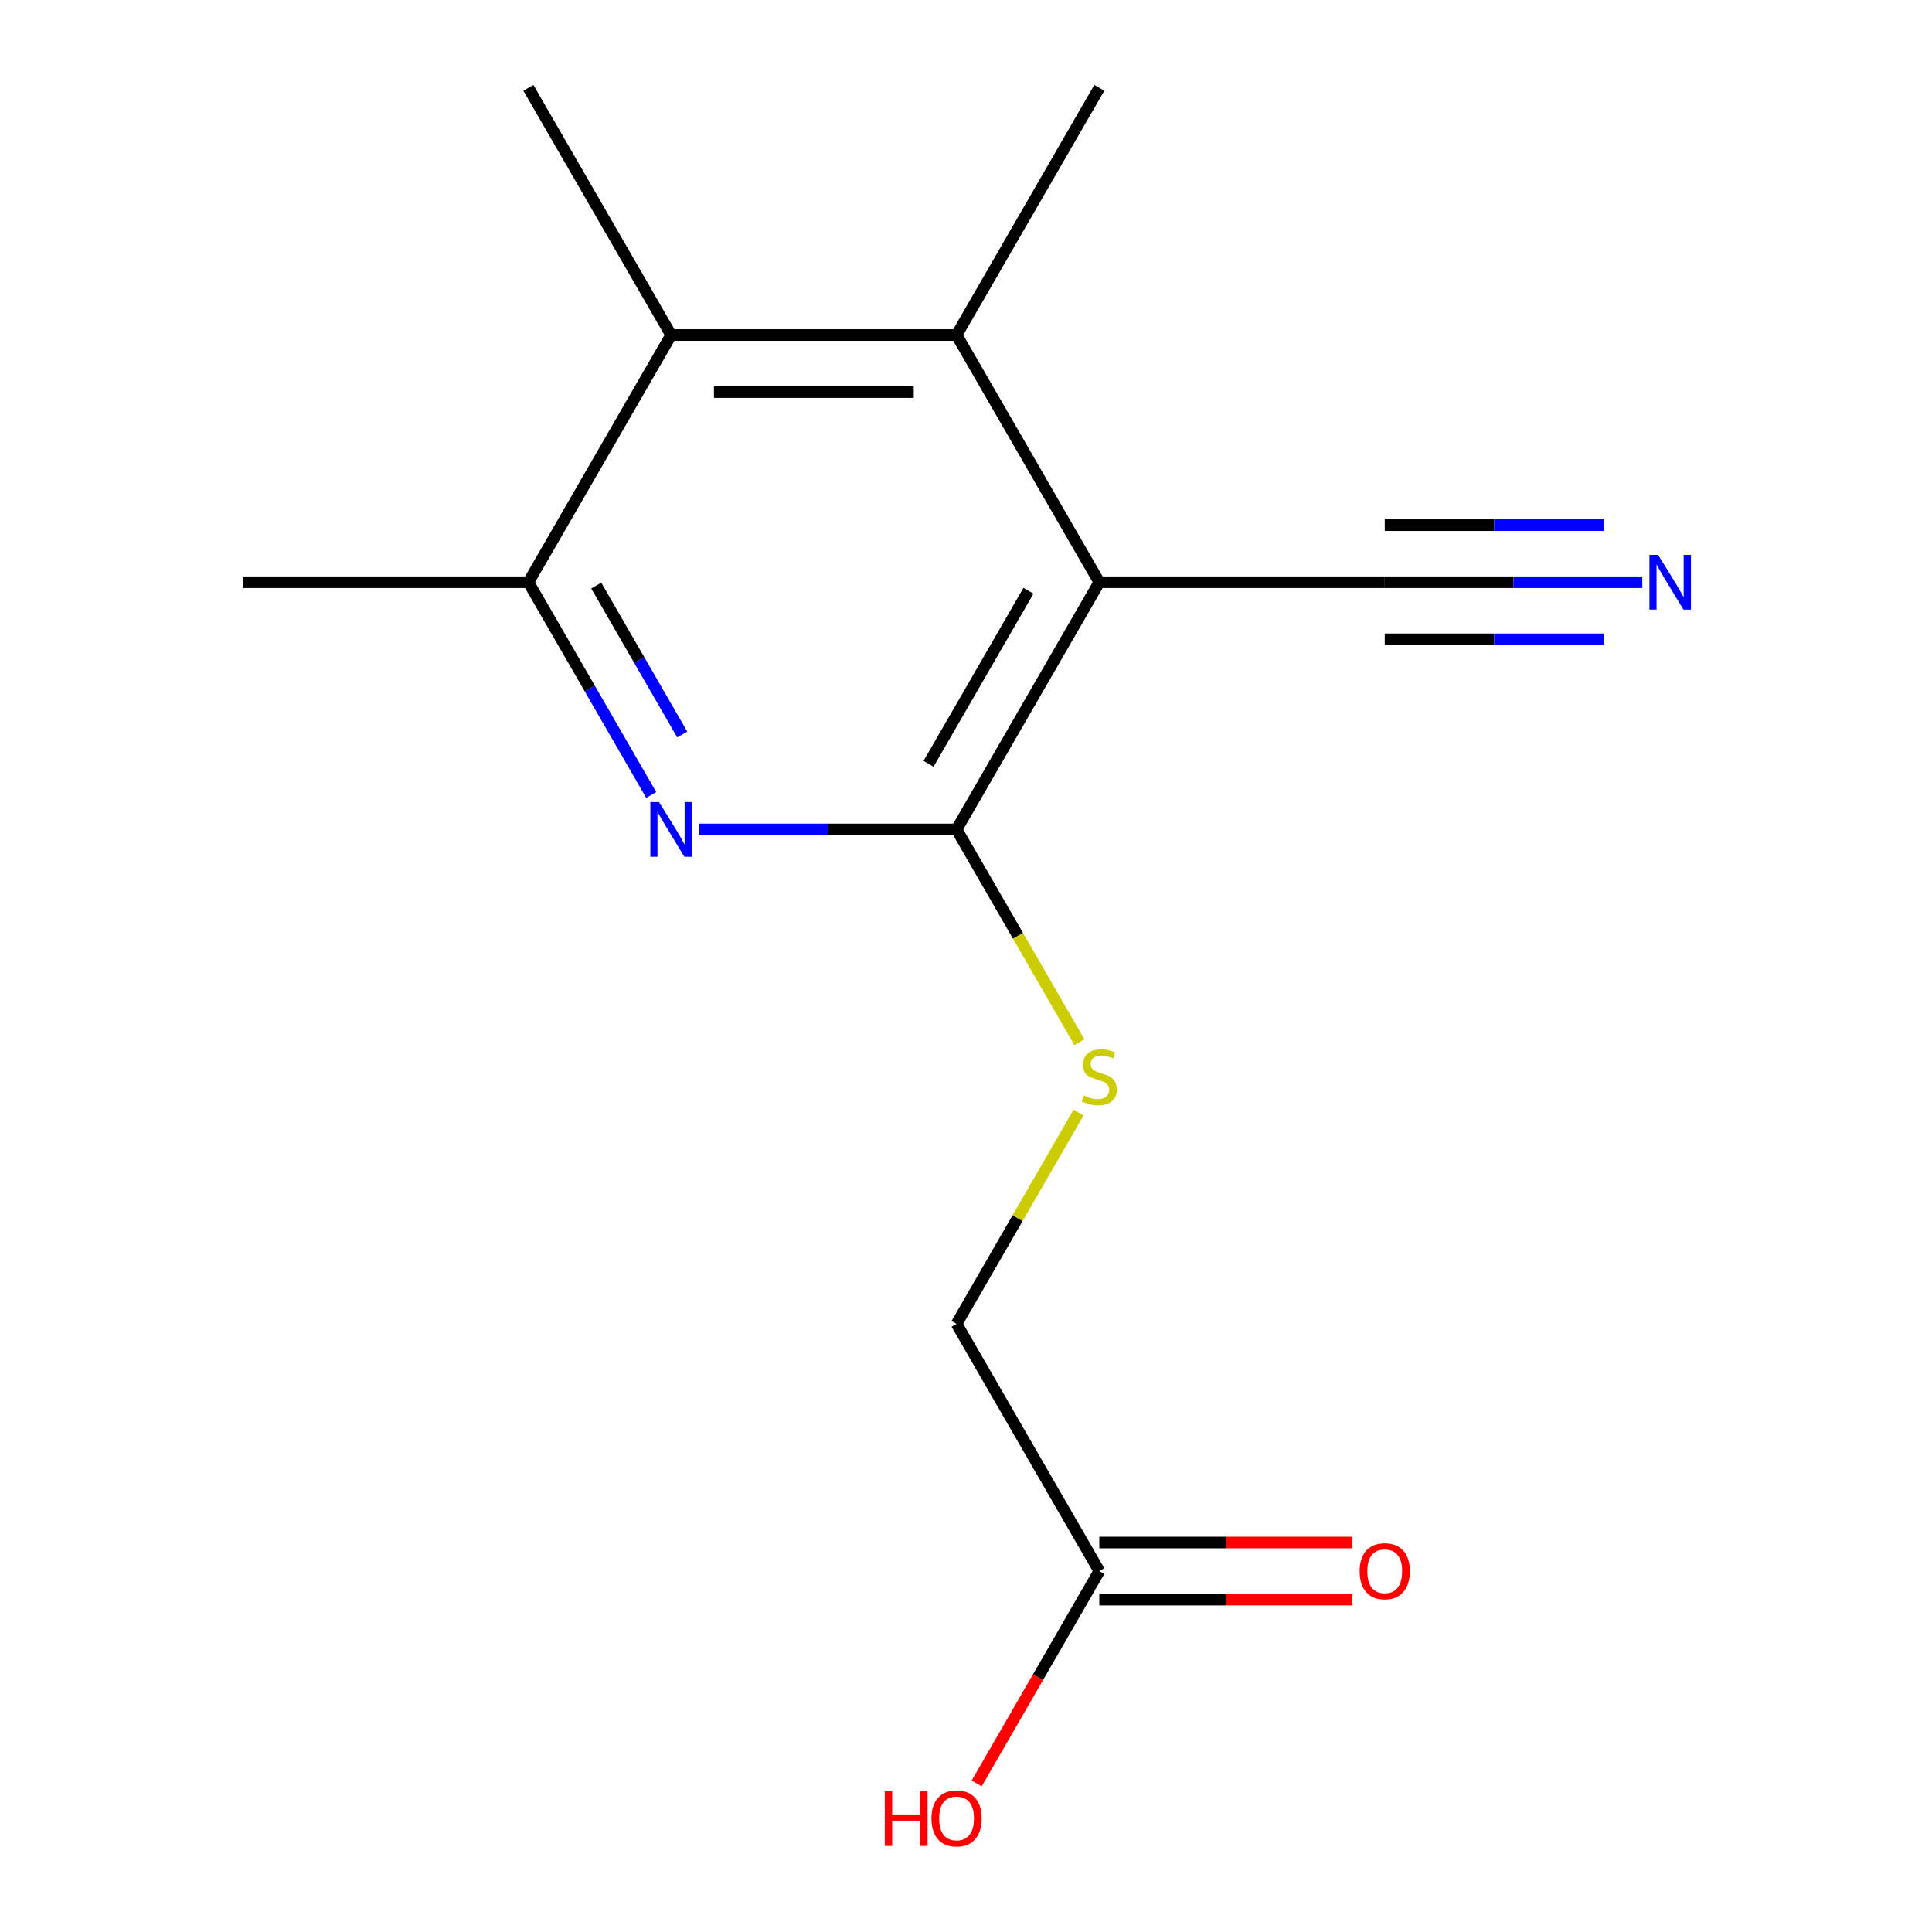 <?xml version='1.0' encoding='iso-8859-1'?>
<svg version='1.1' baseProfile='full'
              xmlns='http://www.w3.org/2000/svg'
                      xmlns:rdkit='http://www.rdkit.org/xml'
                      xmlns:xlink='http://www.w3.org/1999/xlink'
                  xml:space='preserve'
width='1000px' height='1000px' viewBox='0 0 1000 1000'>
<!-- END OF HEADER -->
<rect style='opacity:1.0;fill:#FFFFFF;stroke:none' width='1000' height='1000' x='0' y='0'> </rect>
<path class='bond-0' d='M 568.993,301.362 L 495.119,429.316' style='fill:none;fill-rule:evenodd;stroke:#000000;stroke-width:6px;stroke-linecap:butt;stroke-linejoin:miter;stroke-opacity:1' />
<path class='bond-0' d='M 532.321,305.78 L 480.61,395.348' style='fill:none;fill-rule:evenodd;stroke:#000000;stroke-width:6px;stroke-linecap:butt;stroke-linejoin:miter;stroke-opacity:1' />
<path class='bond-2' d='M 568.993,301.362 L 495.119,173.408' style='fill:none;fill-rule:evenodd;stroke:#000000;stroke-width:6px;stroke-linecap:butt;stroke-linejoin:miter;stroke-opacity:1' />
<path class='bond-5' d='M 568.993,301.362 L 716.741,301.362' style='fill:none;fill-rule:evenodd;stroke:#000000;stroke-width:6px;stroke-linecap:butt;stroke-linejoin:miter;stroke-opacity:1' />
<path class='bond-1' d='M 495.119,429.316 L 428.462,429.316' style='fill:none;fill-rule:evenodd;stroke:#000000;stroke-width:6px;stroke-linecap:butt;stroke-linejoin:miter;stroke-opacity:1' />
<path class='bond-1' d='M 428.462,429.316 L 361.805,429.316' style='fill:none;fill-rule:evenodd;stroke:#0000FF;stroke-width:6px;stroke-linecap:butt;stroke-linejoin:miter;stroke-opacity:1' />
<path class='bond-7' d='M 495.119,429.316 L 526.914,484.385' style='fill:none;fill-rule:evenodd;stroke:#000000;stroke-width:6px;stroke-linecap:butt;stroke-linejoin:miter;stroke-opacity:1' />
<path class='bond-7' d='M 526.914,484.385 L 558.709,539.455' style='fill:none;fill-rule:evenodd;stroke:#CCCC00;stroke-width:6px;stroke-linecap:butt;stroke-linejoin:miter;stroke-opacity:1' />
<path class='bond-15' d='M 337.063,411.462 L 305.28,356.412' style='fill:none;fill-rule:evenodd;stroke:#0000FF;stroke-width:6px;stroke-linecap:butt;stroke-linejoin:miter;stroke-opacity:1' />
<path class='bond-15' d='M 305.28,356.412 L 273.497,301.362' style='fill:none;fill-rule:evenodd;stroke:#000000;stroke-width:6px;stroke-linecap:butt;stroke-linejoin:miter;stroke-opacity:1' />
<path class='bond-15' d='M 353.119,380.172 L 330.871,341.637' style='fill:none;fill-rule:evenodd;stroke:#0000FF;stroke-width:6px;stroke-linecap:butt;stroke-linejoin:miter;stroke-opacity:1' />
<path class='bond-15' d='M 330.871,341.637 L 308.623,303.102' style='fill:none;fill-rule:evenodd;stroke:#000000;stroke-width:6px;stroke-linecap:butt;stroke-linejoin:miter;stroke-opacity:1' />
<path class='bond-3' d='M 495.119,173.408 L 347.371,173.408' style='fill:none;fill-rule:evenodd;stroke:#000000;stroke-width:6px;stroke-linecap:butt;stroke-linejoin:miter;stroke-opacity:1' />
<path class='bond-3' d='M 472.957,202.958 L 369.533,202.958' style='fill:none;fill-rule:evenodd;stroke:#000000;stroke-width:6px;stroke-linecap:butt;stroke-linejoin:miter;stroke-opacity:1' />
<path class='bond-12' d='M 495.119,173.408 L 568.993,45.455' style='fill:none;fill-rule:evenodd;stroke:#000000;stroke-width:6px;stroke-linecap:butt;stroke-linejoin:miter;stroke-opacity:1' />
<path class='bond-4' d='M 347.371,173.408 L 273.497,301.362' style='fill:none;fill-rule:evenodd;stroke:#000000;stroke-width:6px;stroke-linecap:butt;stroke-linejoin:miter;stroke-opacity:1' />
<path class='bond-13' d='M 347.371,173.408 L 273.497,45.455' style='fill:none;fill-rule:evenodd;stroke:#000000;stroke-width:6px;stroke-linecap:butt;stroke-linejoin:miter;stroke-opacity:1' />
<path class='bond-14' d='M 273.497,301.362 L 125.749,301.362' style='fill:none;fill-rule:evenodd;stroke:#000000;stroke-width:6px;stroke-linecap:butt;stroke-linejoin:miter;stroke-opacity:1' />
<path class='bond-6' d='M 716.741,301.362 L 783.399,301.362' style='fill:none;fill-rule:evenodd;stroke:#000000;stroke-width:6px;stroke-linecap:butt;stroke-linejoin:miter;stroke-opacity:1' />
<path class='bond-6' d='M 783.399,301.362 L 850.056,301.362' style='fill:none;fill-rule:evenodd;stroke:#0000FF;stroke-width:6px;stroke-linecap:butt;stroke-linejoin:miter;stroke-opacity:1' />
<path class='bond-6' d='M 716.741,330.911 L 773.4,330.911' style='fill:none;fill-rule:evenodd;stroke:#000000;stroke-width:6px;stroke-linecap:butt;stroke-linejoin:miter;stroke-opacity:1' />
<path class='bond-6' d='M 773.4,330.911 L 830.059,330.911' style='fill:none;fill-rule:evenodd;stroke:#0000FF;stroke-width:6px;stroke-linecap:butt;stroke-linejoin:miter;stroke-opacity:1' />
<path class='bond-6' d='M 716.741,271.812 L 773.4,271.812' style='fill:none;fill-rule:evenodd;stroke:#000000;stroke-width:6px;stroke-linecap:butt;stroke-linejoin:miter;stroke-opacity:1' />
<path class='bond-6' d='M 773.4,271.812 L 830.059,271.812' style='fill:none;fill-rule:evenodd;stroke:#0000FF;stroke-width:6px;stroke-linecap:butt;stroke-linejoin:miter;stroke-opacity:1' />
<path class='bond-10' d='M 558.27,575.843 L 526.695,630.533' style='fill:none;fill-rule:evenodd;stroke:#CCCC00;stroke-width:6px;stroke-linecap:butt;stroke-linejoin:miter;stroke-opacity:1' />
<path class='bond-10' d='M 526.695,630.533 L 495.119,685.223' style='fill:none;fill-rule:evenodd;stroke:#000000;stroke-width:6px;stroke-linecap:butt;stroke-linejoin:miter;stroke-opacity:1' />
<path class='bond-8' d='M 568.993,813.176 L 495.119,685.223' style='fill:none;fill-rule:evenodd;stroke:#000000;stroke-width:6px;stroke-linecap:butt;stroke-linejoin:miter;stroke-opacity:1' />
<path class='bond-9' d='M 568.993,827.951 L 634.521,827.951' style='fill:none;fill-rule:evenodd;stroke:#000000;stroke-width:6px;stroke-linecap:butt;stroke-linejoin:miter;stroke-opacity:1' />
<path class='bond-9' d='M 634.521,827.951 L 700.048,827.951' style='fill:none;fill-rule:evenodd;stroke:#FF0000;stroke-width:6px;stroke-linecap:butt;stroke-linejoin:miter;stroke-opacity:1' />
<path class='bond-9' d='M 568.993,798.402 L 634.521,798.402' style='fill:none;fill-rule:evenodd;stroke:#000000;stroke-width:6px;stroke-linecap:butt;stroke-linejoin:miter;stroke-opacity:1' />
<path class='bond-9' d='M 634.521,798.402 L 700.048,798.402' style='fill:none;fill-rule:evenodd;stroke:#FF0000;stroke-width:6px;stroke-linecap:butt;stroke-linejoin:miter;stroke-opacity:1' />
<path class='bond-11' d='M 568.993,813.176 L 537.256,868.146' style='fill:none;fill-rule:evenodd;stroke:#000000;stroke-width:6px;stroke-linecap:butt;stroke-linejoin:miter;stroke-opacity:1' />
<path class='bond-11' d='M 537.256,868.146 L 505.519,923.116' style='fill:none;fill-rule:evenodd;stroke:#FF0000;stroke-width:6px;stroke-linecap:butt;stroke-linejoin:miter;stroke-opacity:1' />
<path  class='atom-2' d='M 341.111 415.156
L 350.391 430.156
Q 351.311 431.636, 352.791 434.316
Q 354.271 436.996, 354.351 437.156
L 354.351 415.156
L 358.111 415.156
L 358.111 443.476
L 354.231 443.476
L 344.271 427.076
Q 343.111 425.156, 341.871 422.956
Q 340.671 420.756, 340.311 420.076
L 340.311 443.476
L 336.631 443.476
L 336.631 415.156
L 341.111 415.156
' fill='#0000FF'/>
<path  class='atom-7' d='M 858.23 287.202
L 867.51 302.202
Q 868.43 303.682, 869.91 306.362
Q 871.39 309.042, 871.47 309.202
L 871.47 287.202
L 875.23 287.202
L 875.23 315.522
L 871.35 315.522
L 861.39 299.122
Q 860.23 297.202, 858.99 295.002
Q 857.79 292.802, 857.43 292.122
L 857.43 315.522
L 853.75 315.522
L 853.75 287.202
L 858.23 287.202
' fill='#0000FF'/>
<path  class='atom-8' d='M 560.993 566.989
Q 561.313 567.109, 562.633 567.669
Q 563.953 568.229, 565.393 568.589
Q 566.873 568.909, 568.313 568.909
Q 570.993 568.909, 572.553 567.629
Q 574.113 566.309, 574.113 564.029
Q 574.113 562.469, 573.313 561.509
Q 572.553 560.549, 571.353 560.029
Q 570.153 559.509, 568.153 558.909
Q 565.633 558.149, 564.113 557.429
Q 562.633 556.709, 561.553 555.189
Q 560.513 553.669, 560.513 551.109
Q 560.513 547.549, 562.913 545.349
Q 565.353 543.149, 570.153 543.149
Q 573.433 543.149, 577.153 544.709
L 576.233 547.789
Q 572.833 546.389, 570.273 546.389
Q 567.513 546.389, 565.993 547.549
Q 564.473 548.669, 564.513 550.629
Q 564.513 552.149, 565.273 553.069
Q 566.073 553.989, 567.193 554.509
Q 568.353 555.029, 570.273 555.629
Q 572.833 556.429, 574.353 557.229
Q 575.873 558.029, 576.953 559.669
Q 578.073 561.269, 578.073 564.029
Q 578.073 567.949, 575.433 570.069
Q 572.833 572.149, 568.473 572.149
Q 565.953 572.149, 564.033 571.589
Q 562.153 571.069, 559.913 570.149
L 560.993 566.989
' fill='#CCCC00'/>
<path  class='atom-10' d='M 703.741 813.256
Q 703.741 806.456, 707.101 802.656
Q 710.461 798.856, 716.741 798.856
Q 723.021 798.856, 726.381 802.656
Q 729.741 806.456, 729.741 813.256
Q 729.741 820.136, 726.341 824.056
Q 722.941 827.936, 716.741 827.936
Q 710.501 827.936, 707.101 824.056
Q 703.741 820.176, 703.741 813.256
M 716.741 824.736
Q 721.061 824.736, 723.381 821.856
Q 725.741 818.936, 725.741 813.256
Q 725.741 807.696, 723.381 804.896
Q 721.061 802.056, 716.741 802.056
Q 712.421 802.056, 710.061 804.856
Q 707.741 807.656, 707.741 813.256
Q 707.741 818.976, 710.061 821.856
Q 712.421 824.736, 716.741 824.736
' fill='#FF0000'/>
<path  class='atom-12' d='M 457.959 927.13
L 461.799 927.13
L 461.799 939.17
L 476.279 939.17
L 476.279 927.13
L 480.119 927.13
L 480.119 955.45
L 476.279 955.45
L 476.279 942.37
L 461.799 942.37
L 461.799 955.45
L 457.959 955.45
L 457.959 927.13
' fill='#FF0000'/>
<path  class='atom-12' d='M 482.119 941.21
Q 482.119 934.41, 485.479 930.61
Q 488.839 926.81, 495.119 926.81
Q 501.399 926.81, 504.759 930.61
Q 508.119 934.41, 508.119 941.21
Q 508.119 948.09, 504.719 952.01
Q 501.319 955.89, 495.119 955.89
Q 488.879 955.89, 485.479 952.01
Q 482.119 948.13, 482.119 941.21
M 495.119 952.69
Q 499.439 952.69, 501.759 949.81
Q 504.119 946.89, 504.119 941.21
Q 504.119 935.65, 501.759 932.85
Q 499.439 930.01, 495.119 930.01
Q 490.799 930.01, 488.439 932.81
Q 486.119 935.61, 486.119 941.21
Q 486.119 946.93, 488.439 949.81
Q 490.799 952.69, 495.119 952.69
' fill='#FF0000'/>
</svg>
